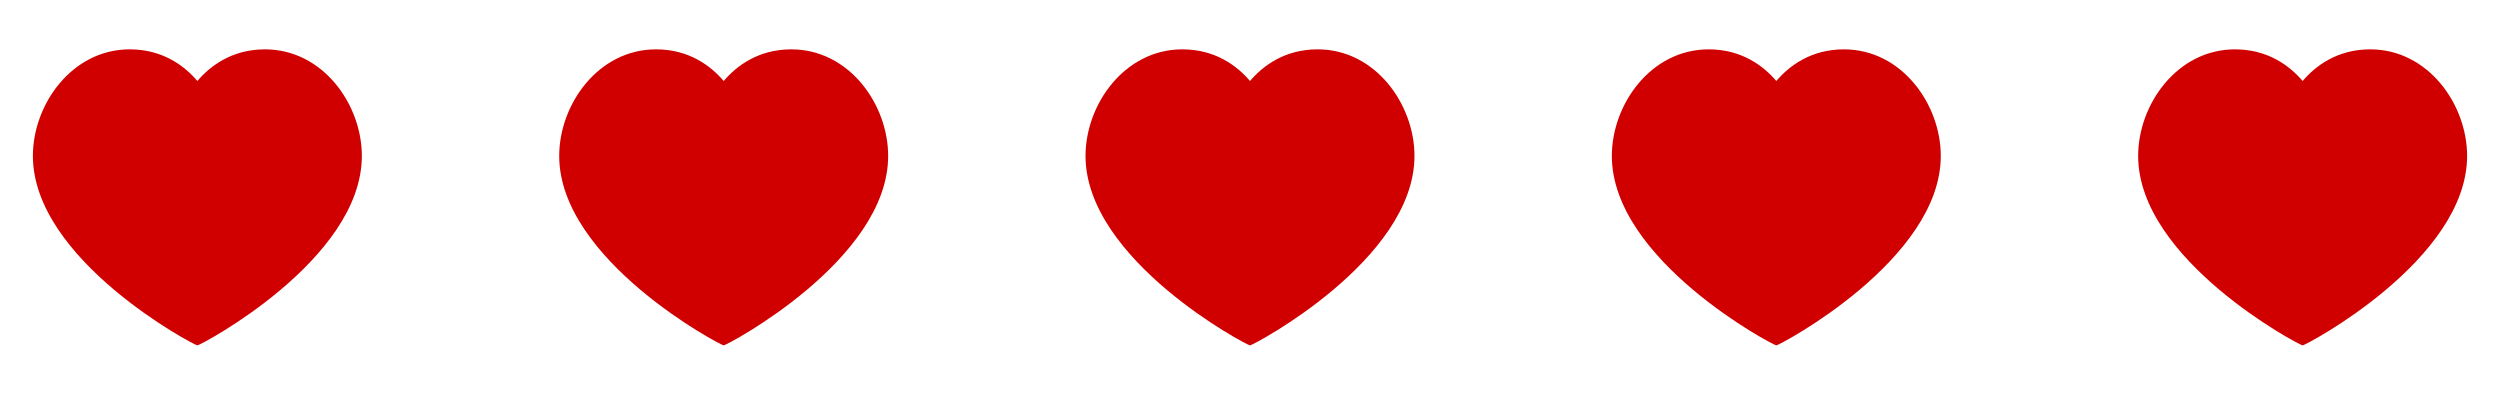 <svg width="152" height="24" viewBox="0 0 152 24" fill="none" xmlns="http://www.w3.org/2000/svg">
<path d="M16.111 3C19.633 3 22 6.353 22 9.48C22 15.814 12.178 21 12 21C11.822 21 2 15.814 2 9.48C2 6.353 4.367 3 7.889 3C9.911 3 11.233 4.024 12 4.924C12.767 4.024 14.089 3 16.111 3Z" fill="#D00000"/>
<path d="M48.111 3C51.633 3 54 6.353 54 9.48C54 15.814 44.178 21 44 21C43.822 21 34 15.814 34 9.48C34 6.353 36.367 3 39.889 3C41.911 3 43.233 4.024 44 4.924C44.767 4.024 46.089 3 48.111 3Z" fill="#D00000"/>
<path d="M80.111 3C83.633 3 86 6.353 86 9.48C86 15.814 76.178 21 76 21C75.822 21 66 15.814 66 9.48C66 6.353 68.367 3 71.889 3C73.911 3 75.233 4.024 76 4.924C76.767 4.024 78.089 3 80.111 3Z" fill="#D00000"/>
<path d="M112.111 3C115.633 3 118 6.353 118 9.48C118 15.814 108.178 21 108 21C107.822 21 98 15.814 98 9.48C98 6.353 100.367 3 103.889 3C105.911 3 107.233 4.024 108 4.924C108.767 4.024 110.089 3 112.111 3Z" fill="#D00000"/>
<path d="M144.111 3C147.633 3 150 6.353 150 9.48C150 15.814 140.178 21 140 21C139.822 21 130 15.814 130 9.48C130 6.353 132.367 3 135.889 3C137.911 3 139.233 4.024 140 4.924C140.767 4.024 142.089 3 144.111 3Z" fill="#D00000"/>
</svg>

